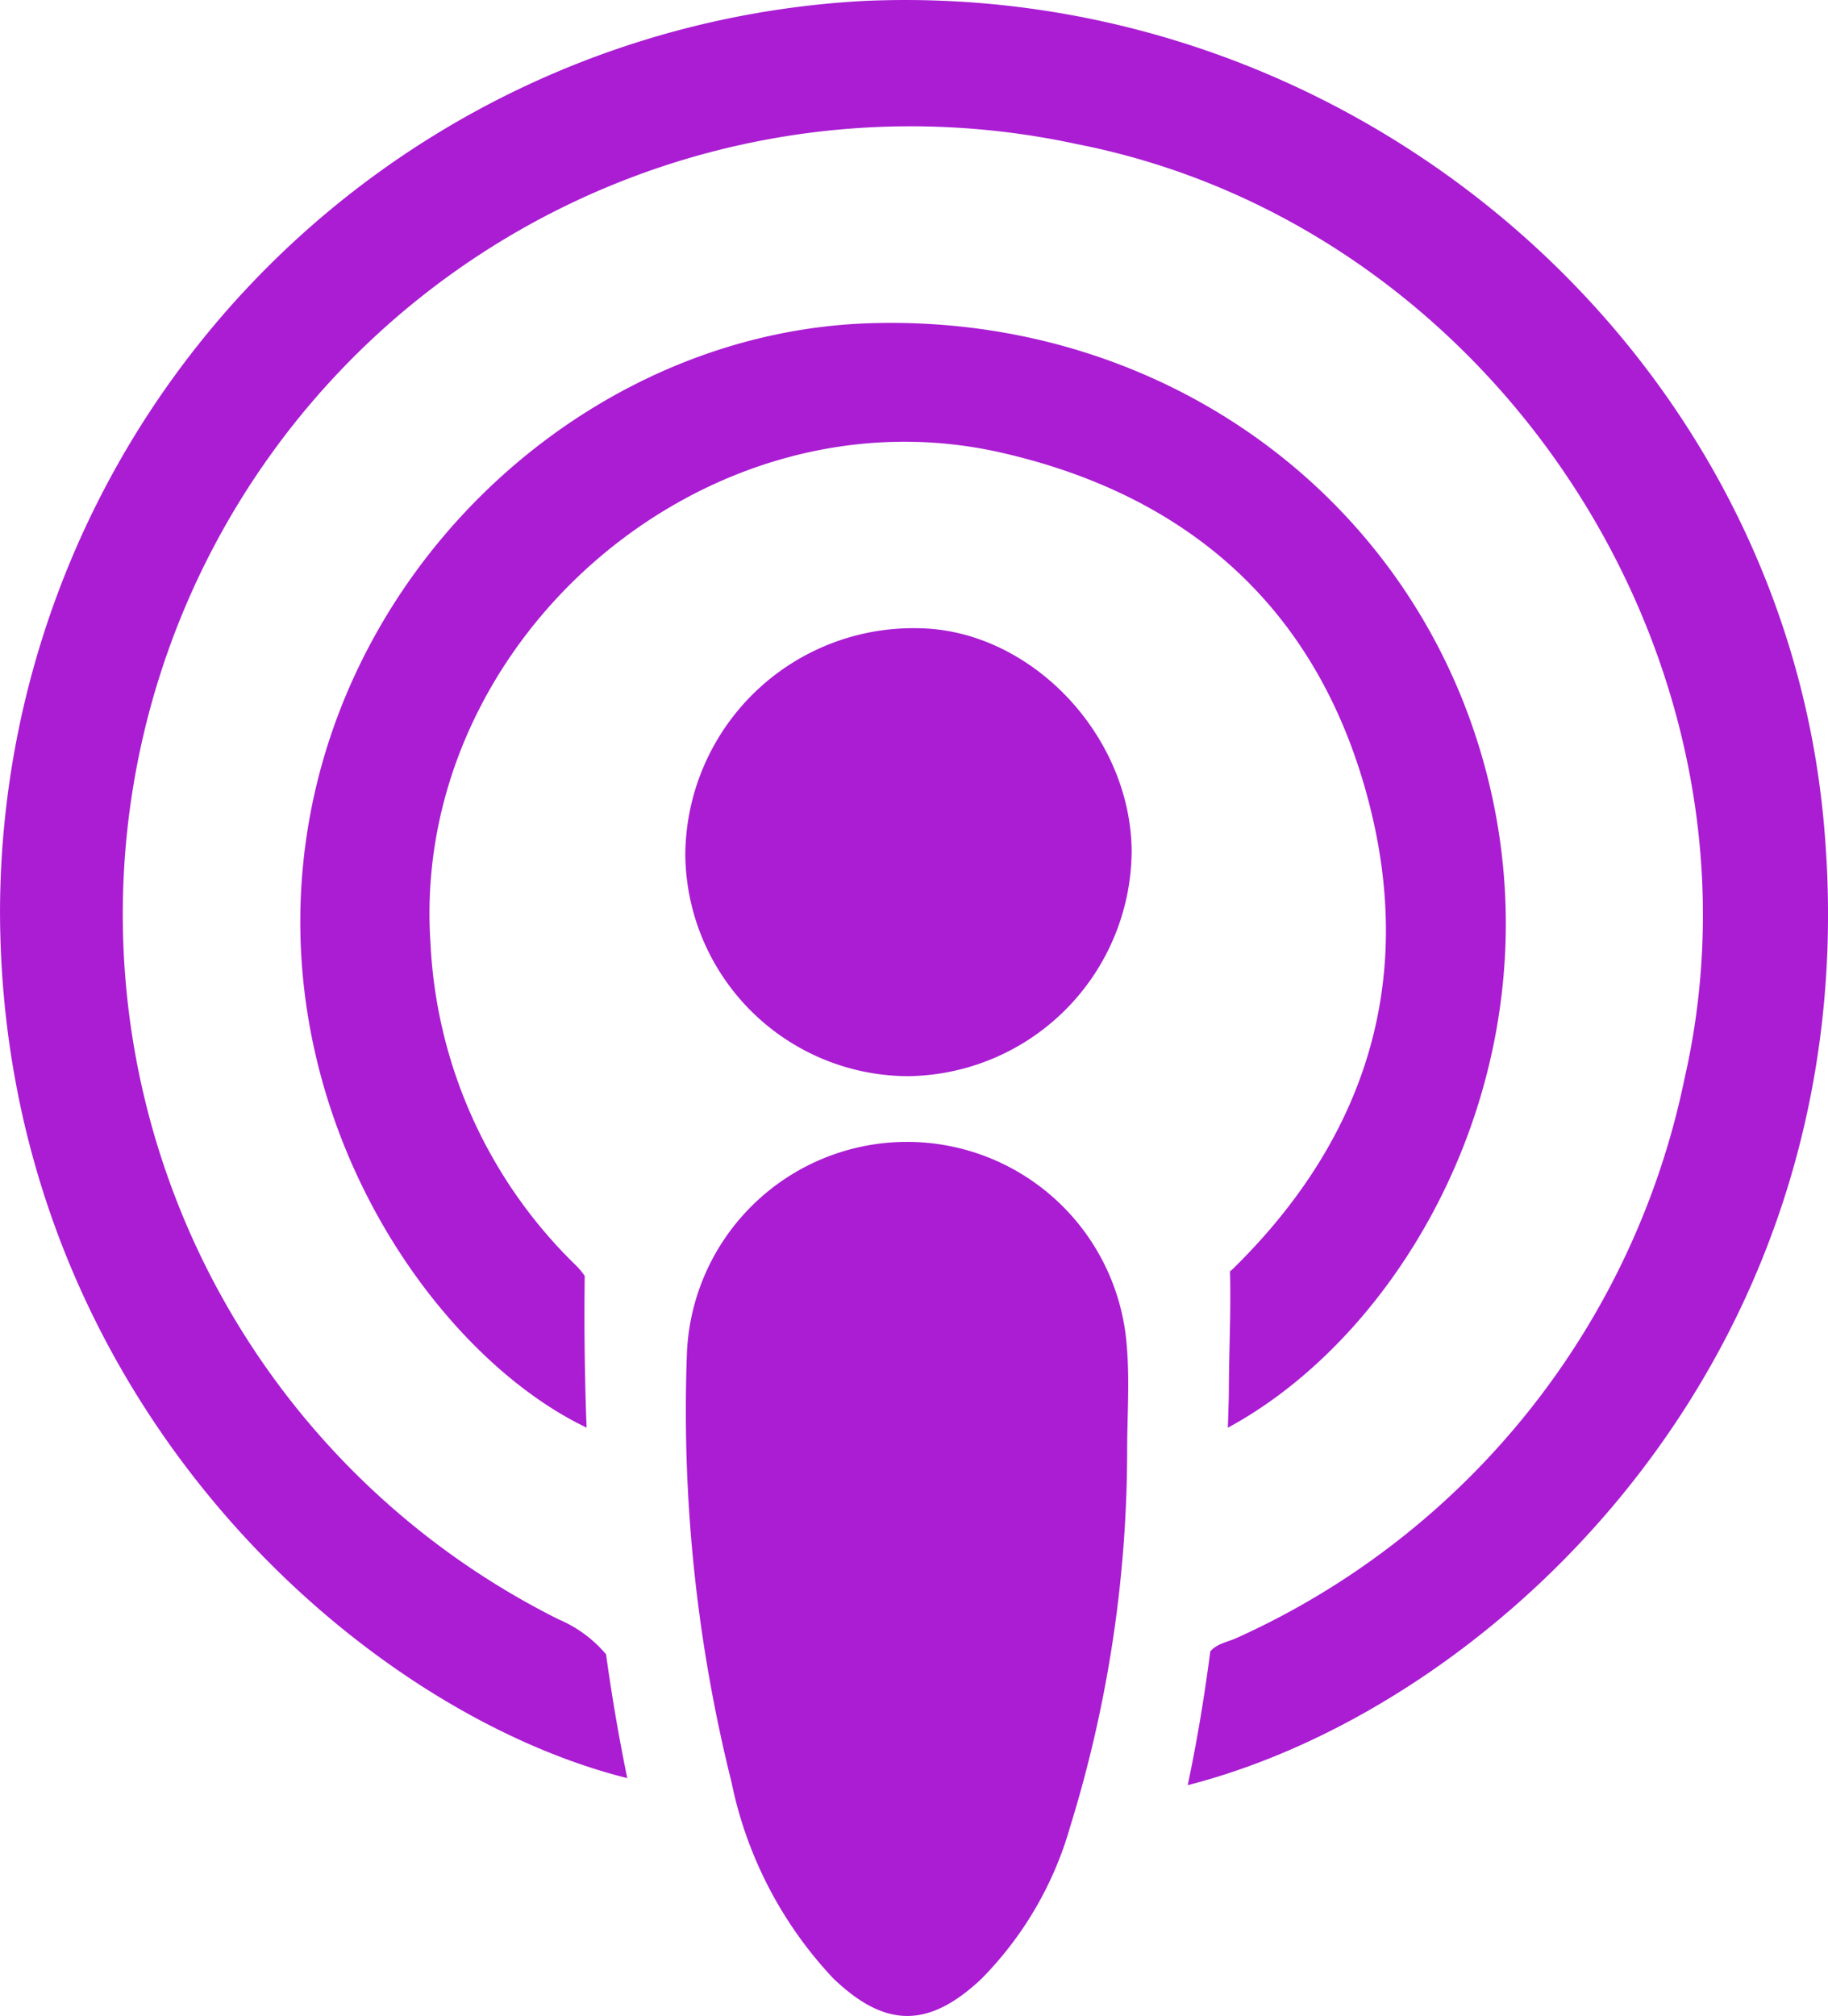 <svg xmlns="http://www.w3.org/2000/svg" width="68.035" height="75" viewBox="0 0 68.035 75">
  <g id="kIz4XG.tif" transform="translate(-79.826 -36.773)">
    <g id="Group_7" data-name="Group 7" transform="translate(79.826 36.773)">
      <path id="Path_3223" data-name="Path 3223" d="M411.8,572.4a47.424,47.424,0,0,1-2.12,13.924,13.166,13.166,0,0,1-3.325,5.683c-1.94,1.811-3.551,1.829-5.5-.046a15.044,15.044,0,0,1-3.78-7.294,57.057,57.057,0,0,1-1.663-15.84,8.2,8.2,0,0,1,16.372-.419C411.9,569.729,411.8,571.069,411.8,572.4Z" transform="translate(-369.85 -518.366)" fill="#aa1dd3"/>
      <path id="Path_3224" data-name="Path 3224" d="M394.862,333.876a8.483,8.483,0,0,1,8.659-8.426c4.165.043,7.911,3.943,7.953,8.281a8.423,8.423,0,0,1-8.342,8.384A8.319,8.319,0,0,1,394.862,333.876Z" transform="translate(-369.356 -302.078)" fill="#aa1dd3"/>
      <g id="Group_6" data-name="Group 6" transform="translate(0 0)">
        <path id="Path_3225" data-name="Path 3225" d="M147.683,67.161C145.968,49.546,130.077,36.01,112,36.807A33.978,33.978,0,0,0,79.827,70.73c.049,17.945,13.328,29.693,23.345,32.195q-.472-2.293-.789-4.605a4.714,4.714,0,0,0-1.764-1.3A29.317,29.317,0,0,1,119.887,42.13c15.6,3.048,26.174,19.279,22.634,34.773A29.319,29.319,0,0,1,125.9,97.689c-.343.166-.776.221-1.029.522-.217,1.669-.492,3.328-.84,4.976C135.574,100.234,149.611,86.963,147.683,67.161Z" transform="translate(-79.826 -36.773)" fill="#aa1dd3"/>
        <path id="Path_3226" data-name="Path 3226" d="M262.125,202.295c-2.51-10.466-11.975-17.48-23.014-17.147-10.037.3-19.01,8.2-20.876,18.323-1.97,10.689,4.487,20,10.294,22.765-.073-1.877-.093-3.759-.07-5.642a2.512,2.512,0,0,0-.334-.4,17.9,17.9,0,0,1-5.406-11.982c-.763-11.265,10.252-20.76,21.253-18.246,6.838,1.562,11.537,5.63,13.5,12.381,1.995,6.866.261,12.917-4.861,17.957-.042.041-.088.08-.136.119.042,1.519-.042,3.048-.042,4.57q-.016.624-.038,1.247C259.122,222.6,264.629,212.74,262.125,202.295Z" transform="translate(-206.697 -173.124)" fill="#aa1dd3"/>
      </g>
    </g>
  </g>
</svg>
